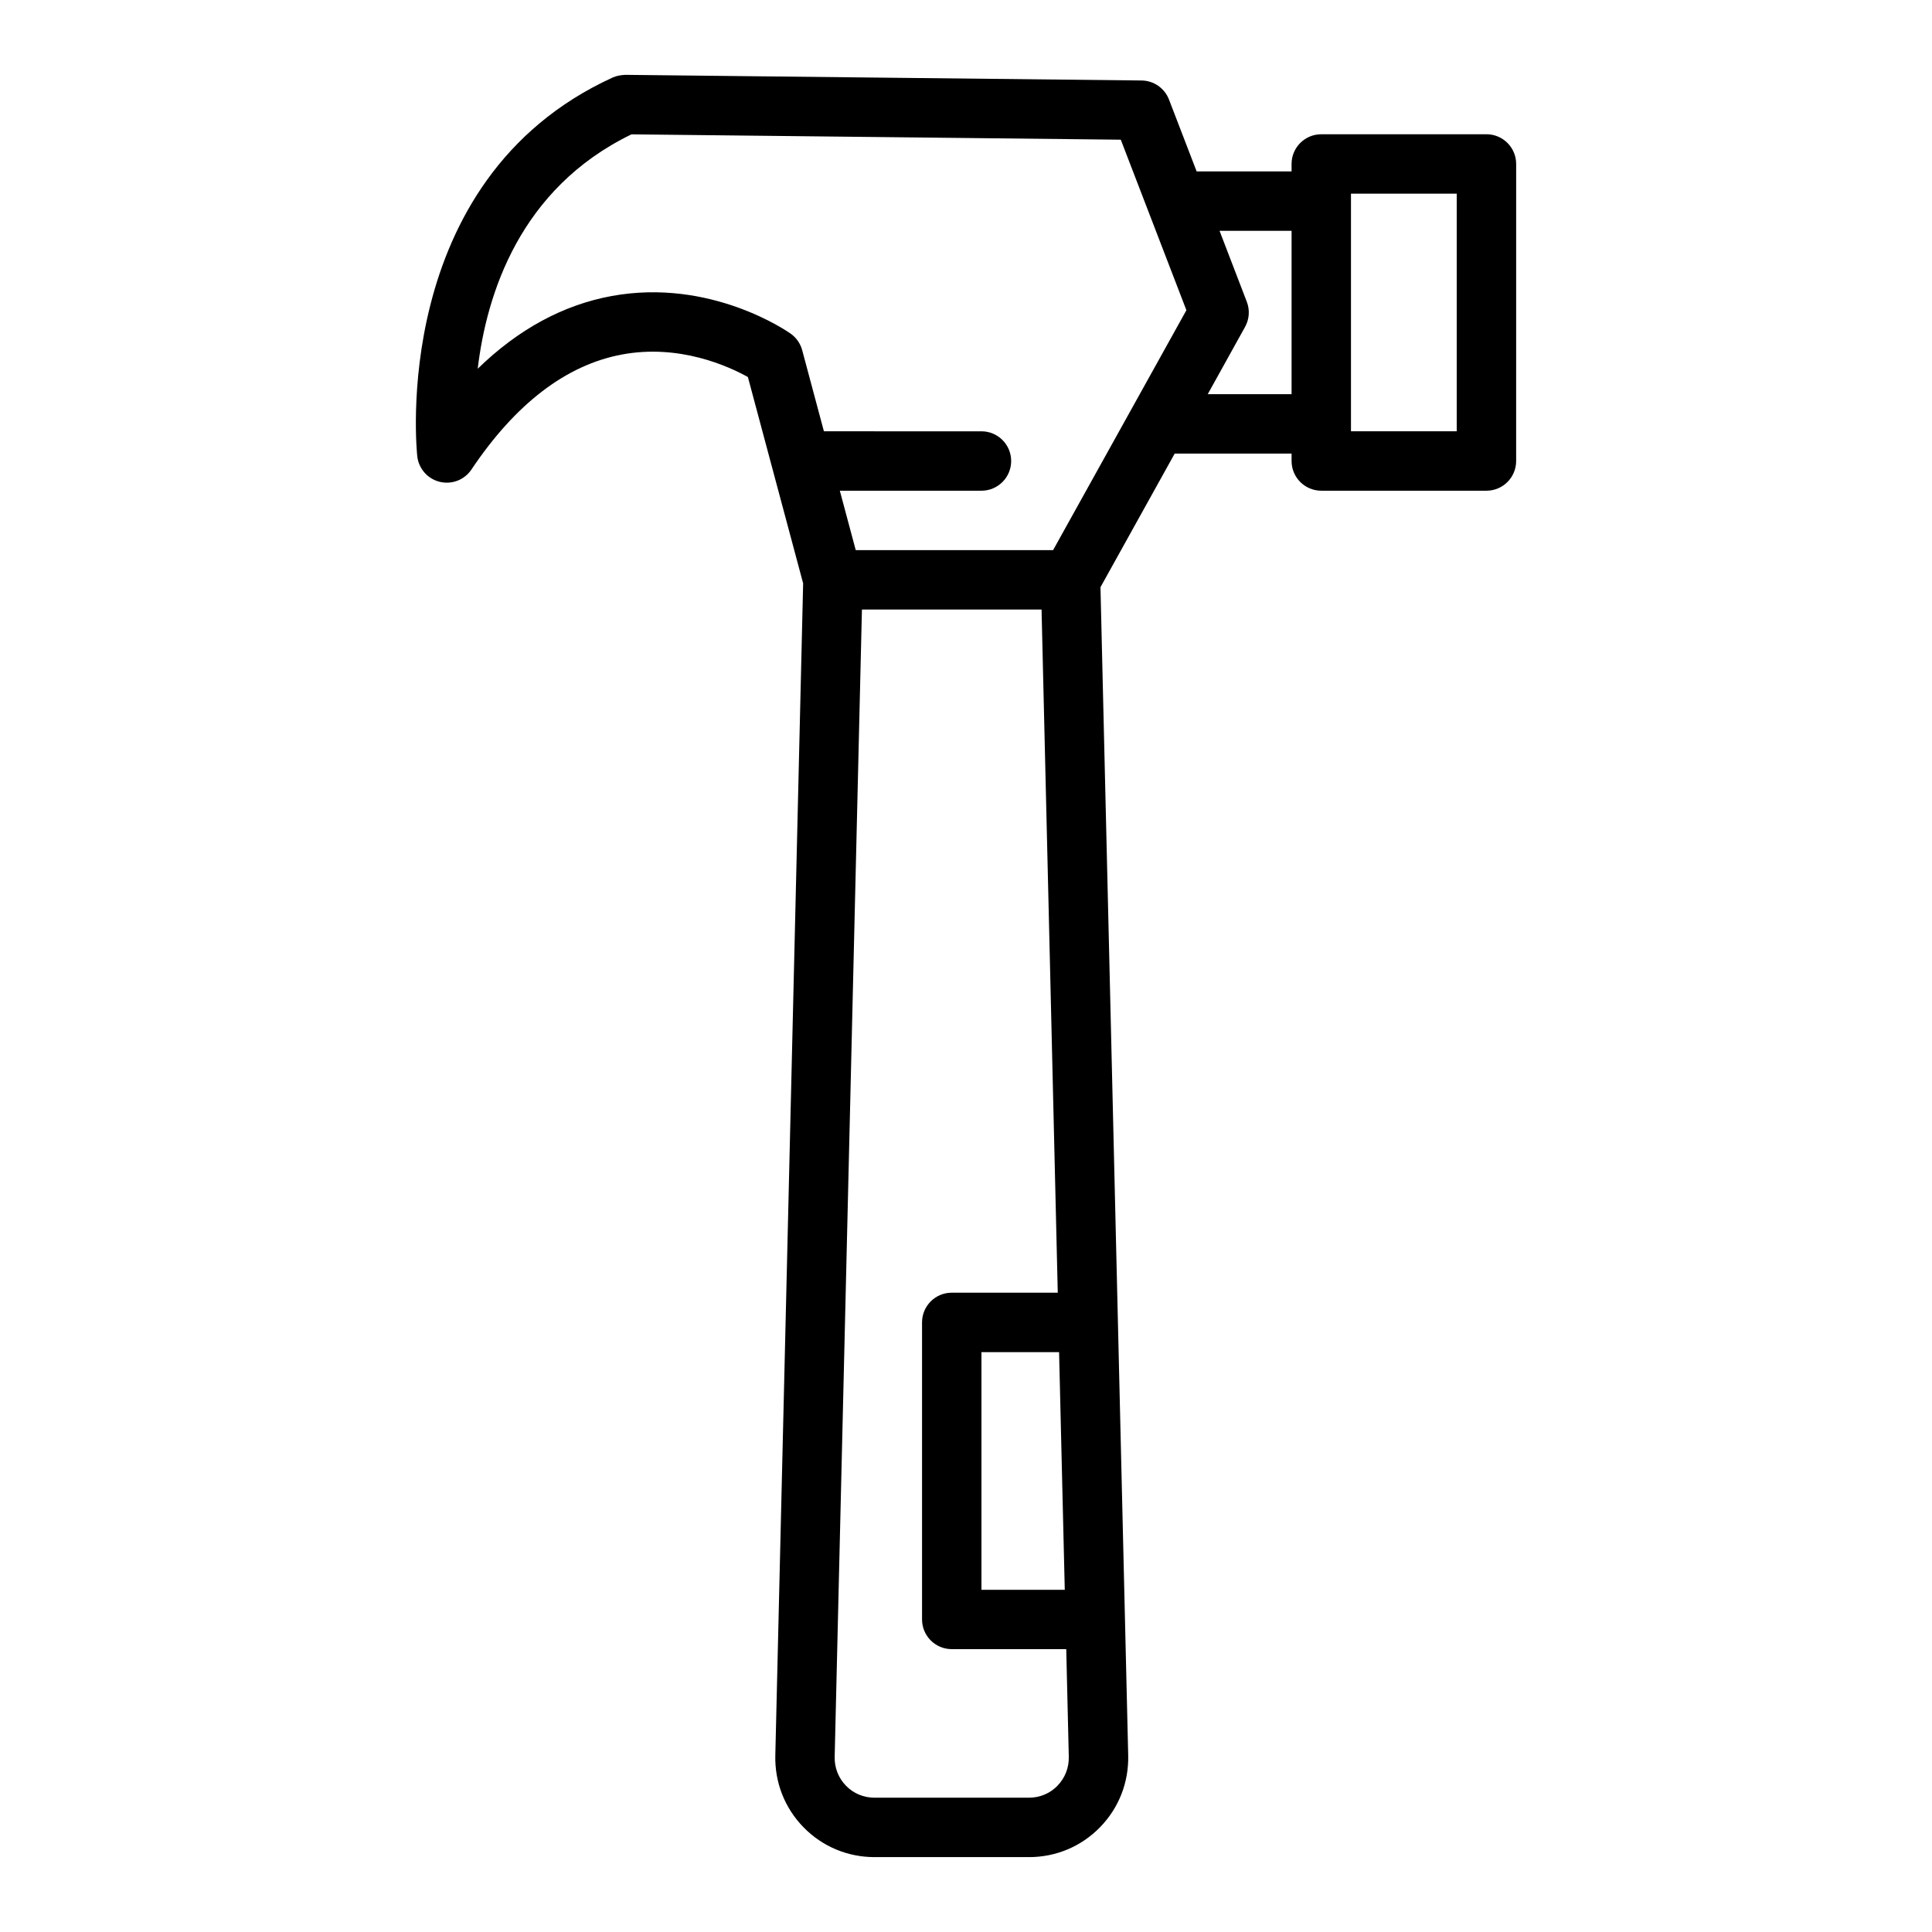 <?xml version="1.0" encoding="UTF-8"?>
<!-- Uploaded to: SVG Repo, www.svgrepo.com, Generator: SVG Repo Mixer Tools -->
<svg fill="#000000" width="800px" height="800px" version="1.1" viewBox="144 144 512 512" xmlns="http://www.w3.org/2000/svg">
 <path d="m537.92 179.58h-43.77c-4.348 0-7.871 3.523-7.871 7.871v1.969h-25.16l-7.328-19.051c-1.16-3.004-4.035-5.004-7.262-5.039l-136.81-1.496c-1.168 0.062-2.305 0.23-3.359 0.711-59.625 27.262-51.859 99.688-51.777 100.41 0.383 3.273 2.766 5.965 5.969 6.738 3.231 0.777 6.559-0.535 8.387-3.269 11.691-17.441 25.094-27.691 39.828-30.465 15.301-2.875 28.375 3.141 33.434 5.961l14.641 54.684-7.375 310.61c-0.164 7.176 2.496 13.941 7.488 19.047 4.981 5.09 11.656 7.894 18.805 7.894h40.934c7.148 0 13.824-2.801 18.805-7.894 4.992-5.106 7.652-11.871 7.488-19.047v-0.012l-7.348-309.59 19.668-35.41h30.977v1.969c0 4.348 3.523 7.871 7.871 7.871h43.77c4.348 0 7.871-3.523 7.871-7.871l0.004-78.723c0-4.348-3.527-7.871-7.875-7.871zm-231.8 42.863c-12.902 2.367-24.793 8.828-35.52 19.273 2.332-19.645 11.094-47.742 40.75-62.113l129.67 1.418 17.387 45.188-35.324 63.578h-52.305l-4.215-15.742h37.535c4.348 0 7.871-3.523 7.871-7.871 0-4.348-3.523-7.871-7.871-7.871l-41.754-0.004-5.754-21.484c-0.473-1.77-1.551-3.32-3.043-4.383-0.855-0.602-21.203-14.777-47.43-9.988zm118.11 394.81c-1.988 2.035-4.668 3.156-7.543 3.156h-40.934c-2.875 0-5.555-1.121-7.547-3.156-2.008-2.051-3.074-4.781-3.008-7.676l7.223-304.05h47.602l4.297 181.05h-28.098c-4.348 0-7.871 3.523-7.871 7.871v78.719c0 4.348 3.523 7.871 7.871 7.871h30.344l0.676 28.516c0.066 2.91-1.004 5.641-3.012 7.691zm1.945-51.945h-22.082v-62.977h20.574zm37.891-316.85 9.891-17.832c1.129-2.035 1.301-4.465 0.465-6.637l-7.231-18.828h19.09v43.297zm65.98 9.84h-28.023v-62.977h28.023z"/>
</svg>